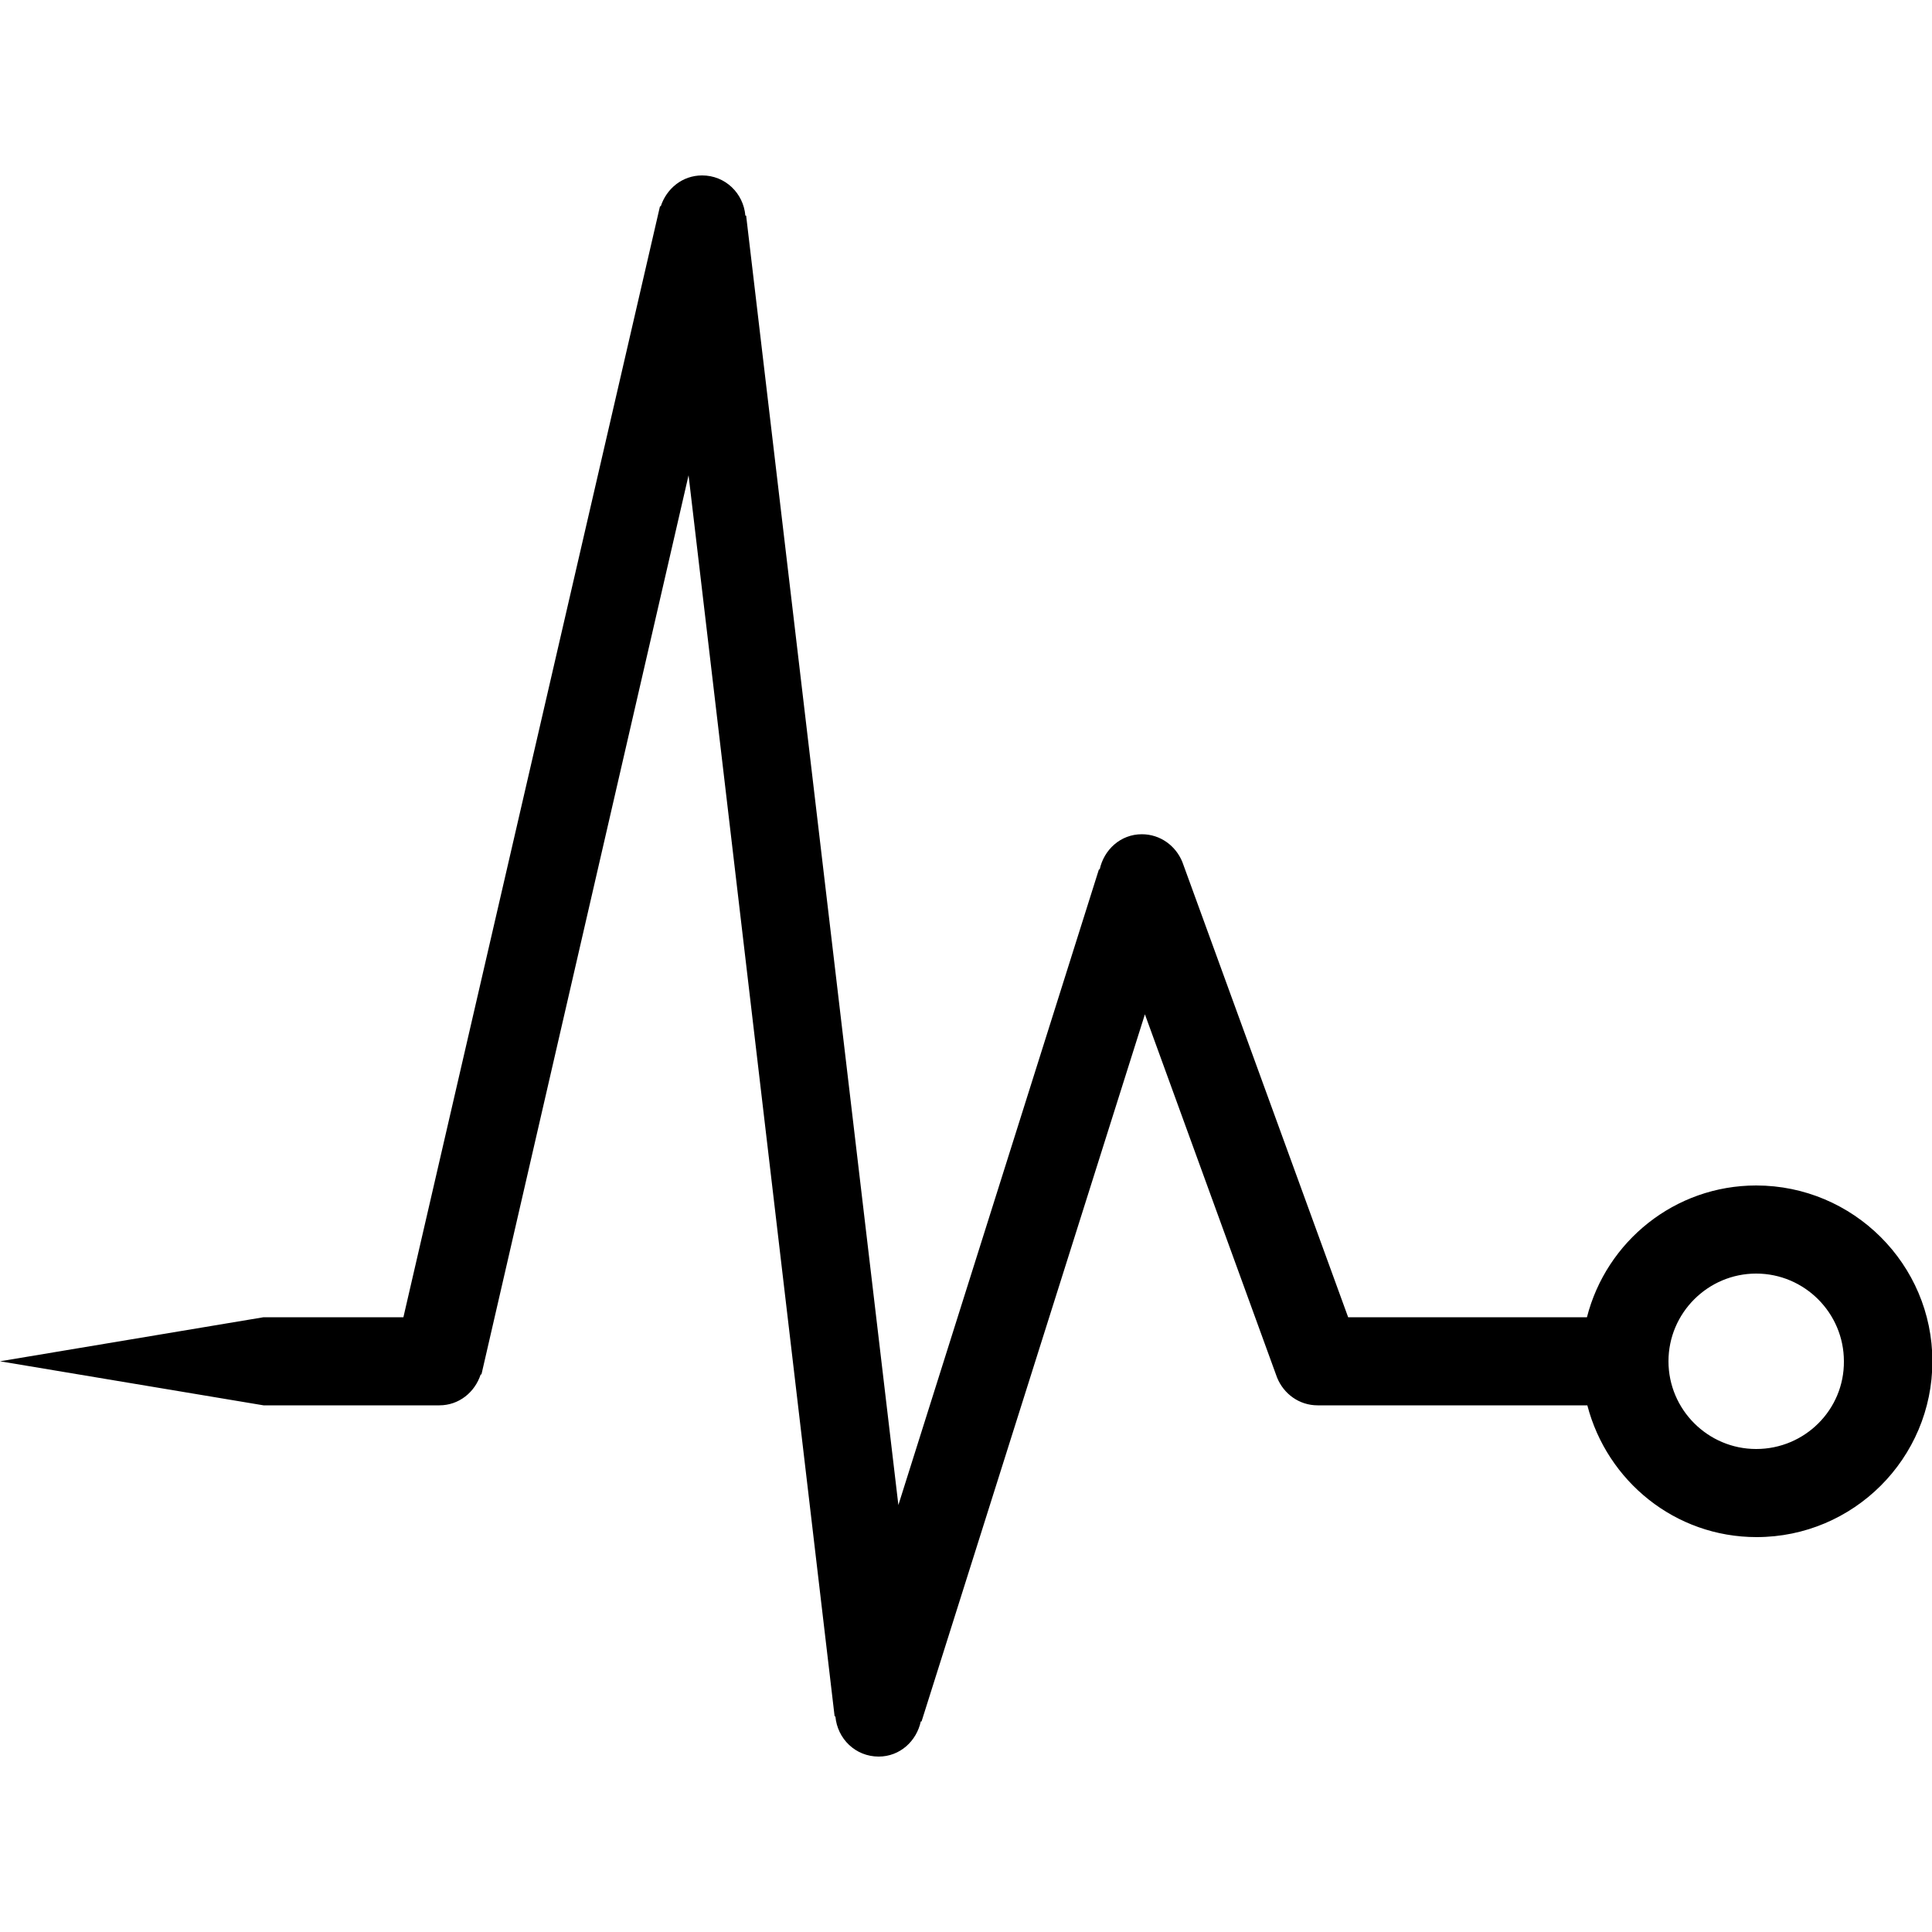<?xml version="1.0" encoding="utf-8"?>
<!-- Generator: Adobe Illustrator 22.0.1, SVG Export Plug-In . SVG Version: 6.00 Build 0)  -->
<svg version="1.1" id="Arrow_1_" xmlns="http://www.w3.org/2000/svg" xmlns:xlink="http://www.w3.org/1999/xlink" x="0px" y="0px"
	 viewBox="0 0 500 500" style="enable-background:new 0 0 500 500;" xml:space="preserve">
<g id="_x39_50-ekg-toolbar_x40_2x.png">
	<g>
		<path d="M454.5,306.8c-21.1,0-38.8,14.5-43.8,34.1h-61.8L306,223.1l0,0c-1.7-4.2-5.7-7.2-10.5-7.2c-5.5,0-9.8,4-10.9,9.1h-0.2
			l-51.9,164.5L193.1,55.8h-0.2c-0.5-5.8-5.2-10.4-11.2-10.4c-5.1,0-9.2,3.4-10.7,8h-0.2l-66.4,287.5H68.2L0,352.3l68.2,11.4h45.5
			c5.1,0,9.2-3.4,10.7-8h0.2L178.2,123L216,444.2h0.2c0.5,5.8,5.2,10.4,11.2,10.4c5.5,0,9.8-4,10.9-9.1h0.2l57.8-183l34.2,94l0,0
			c1.7,4.2,5.7,7.2,10.5,7.2h69.8c5.1,19.6,22.7,34.1,43.8,34.1c25.1,0,45.5-20.4,45.5-45.5S479.6,306.8,454.5,306.8z M454.5,375
			c-12.5,0-22.7-10.2-22.7-22.7s10.2-22.7,22.7-22.7s22.7,10.2,22.7,22.7C477.3,364.8,467.1,375,454.5,375z"/>
	</g>
</g>
</svg>
